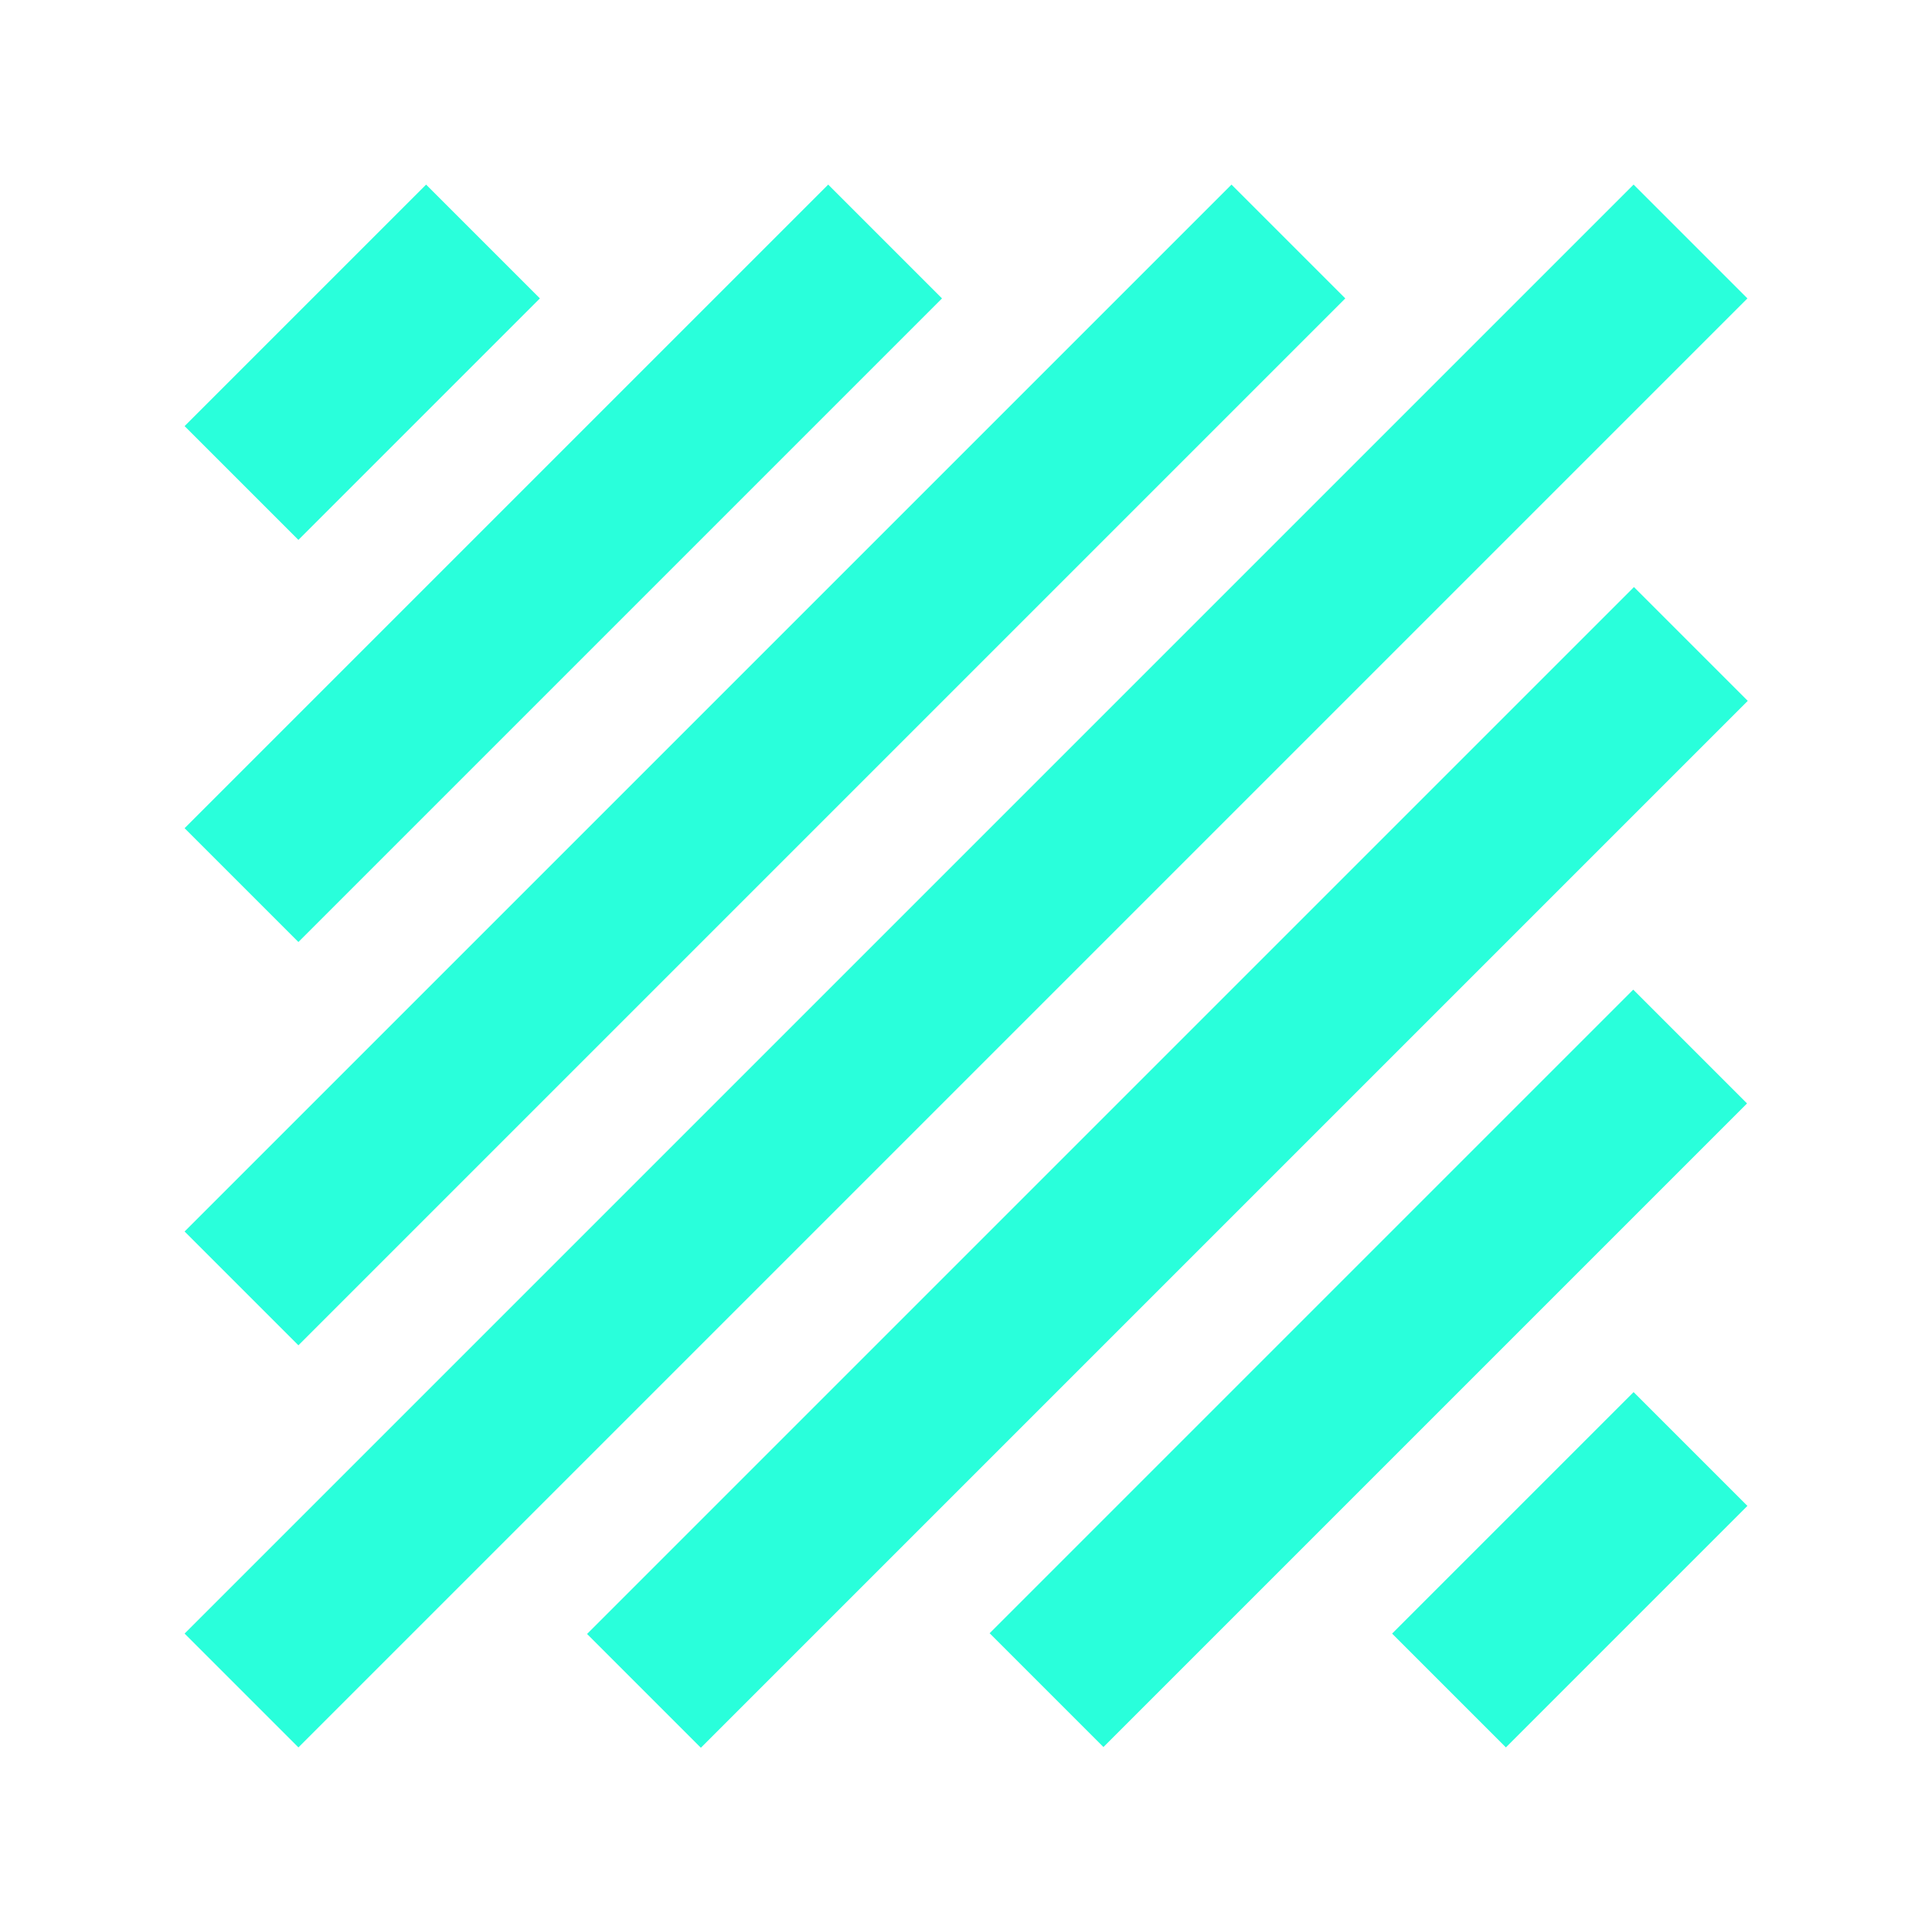 <svg xmlns="http://www.w3.org/2000/svg" xmlns:xlink="http://www.w3.org/1999/xlink" width="16" height="16" viewBox="0 0 16 16" fill="none"><defs><rect id="path_0" x="0" y="0" width="16" height="16" /></defs><g opacity="1" transform="translate(0 0)  rotate(0 8 8)"><mask id="bg-mask-0" fill="white"><use xlink:href="#path_0"></use></mask><g mask="url(#bg-mask-0)" ><path  id="路径 1" style="stroke:#29FFDB; stroke-width:1.333; stroke-opacity:1; stroke-dasharray:0 0" transform="translate(2 2)  rotate(0 1 1)" d="M2,0L0,2 " /><path  id="路径 2" style="stroke:#29FFDB; stroke-width:1.333; stroke-opacity:1; stroke-dasharray:0 0" transform="translate(12 12)  rotate(0 1 1)" d="M2,0L0,2 " /><path  id="路径 3" style="stroke:#29FFDB; stroke-width:1.333; stroke-opacity:1; stroke-dasharray:0 0" transform="translate(2 2)  rotate(0 2.667 2.667)" d="M5.33,0L0,5.33 " /><path  id="路径 4" style="stroke:#29FFDB; stroke-width:1.333; stroke-opacity:1; stroke-dasharray:0 0" transform="translate(2 2)  rotate(0 4.333 4.333)" d="M8.67,0L0,8.67 " /><path  id="路径 5" style="stroke:#29FFDB; stroke-width:1.333; stroke-opacity:1; stroke-dasharray:0 0" transform="translate(2 2)  rotate(0 6 6)" d="M12,0L0,12 " /><path  id="路径 6" style="stroke:#29FFDB; stroke-width:1.333; stroke-opacity:1; stroke-dasharray:0 0" transform="translate(5.333 5.333)  rotate(0 4.333 4.333)" d="M8.67,0L0,8.67 " /><path  id="路径 7" style="stroke:#29FFDB; stroke-width:1.333; stroke-opacity:1; stroke-dasharray:0 0" transform="translate(8.667 8.667)  rotate(0 2.667 2.667)" d="M5.33,0L0,5.33 " /></g></g></svg>
